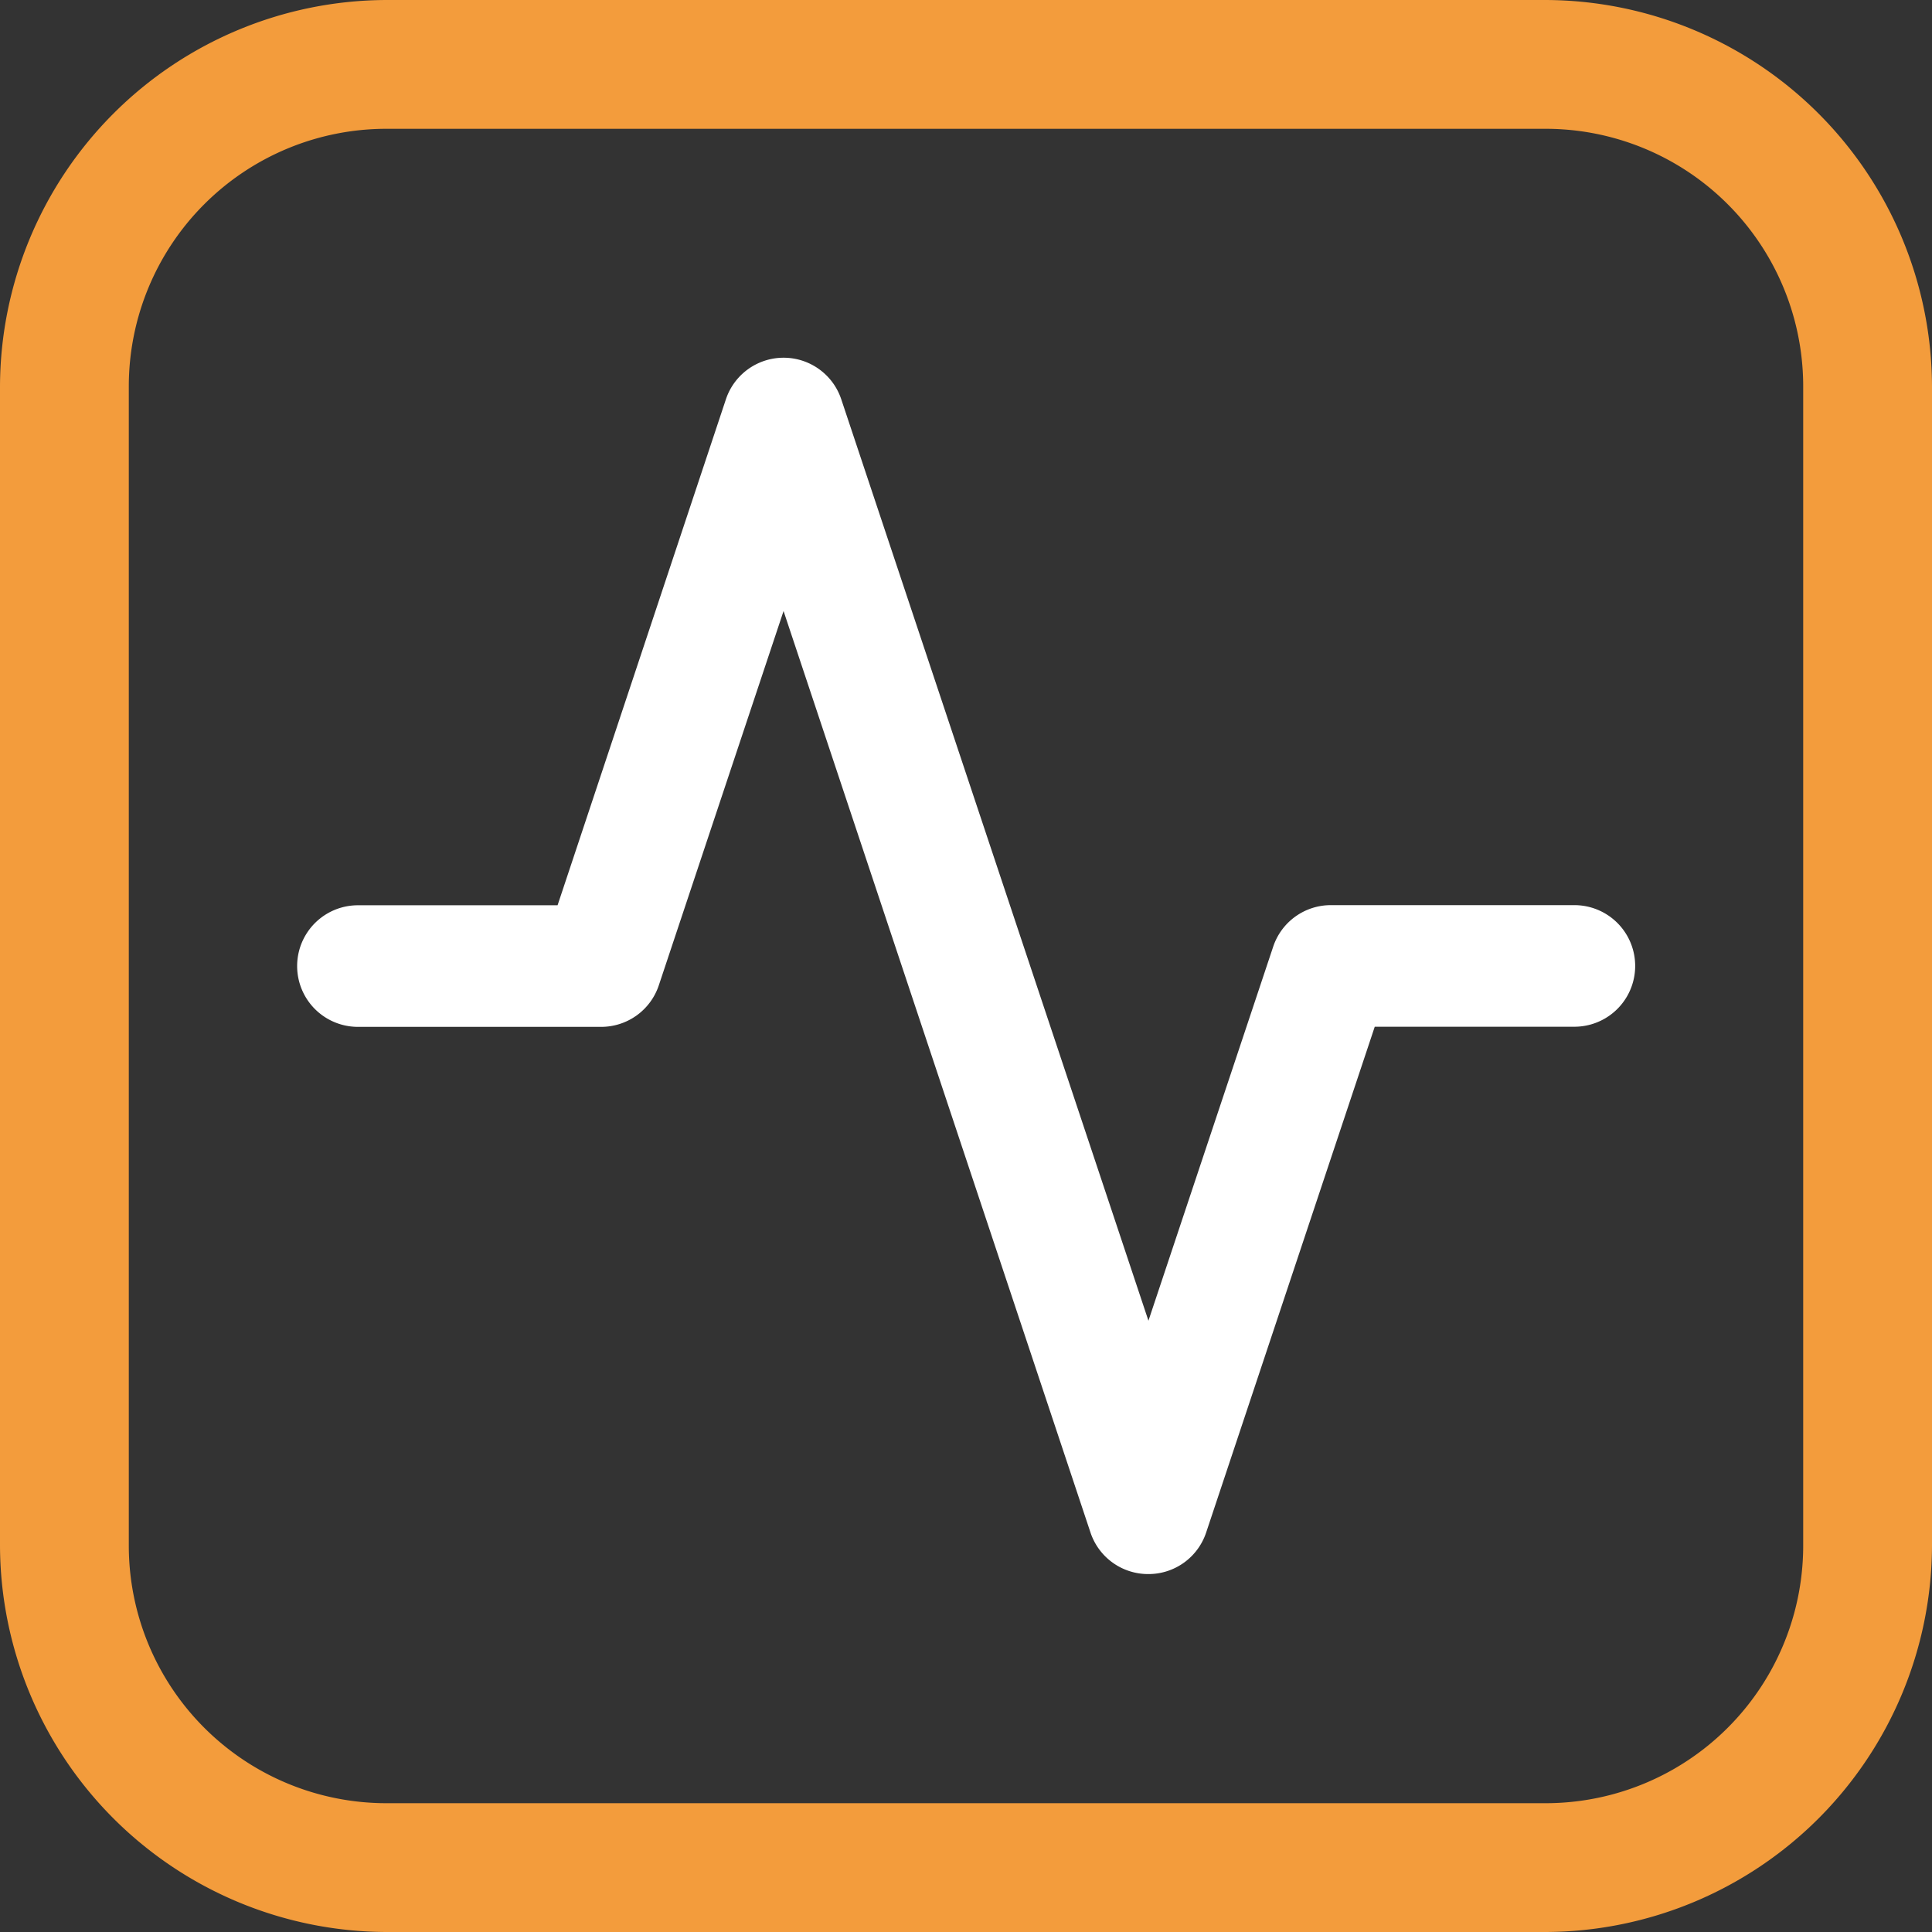 <svg id="activity_30px" xmlns="http://www.w3.org/2000/svg" width="30" height="30" viewBox="0 0 30 30">
  <rect x="0" y="0" width="30" height="30" fill="#333333" stroke="none"/>
  <path id="Path_993" data-name="Path 993" d="M24,2a4,4,0,0,1,4,4V24a4,4,0,0,1-4,4H6a4,4,0,0,1-4-4V6A4,4,0,0,1,6,2H24m0-2H6A6.018,6.018,0,0,0,0,6V24a6.018,6.018,0,0,0,6,6H24a6.018,6.018,0,0,0,6-6V6a6.018,6.018,0,0,0-6-6Z" fill="#f39c3c"/>
  <g id="Group_599" data-name="Group 599">
    <path id="Path_994" data-name="Path 994" d="M17.833,24.442a.943.943,0,0,1-.9-.645L12.167,9.488,10.23,15.3a.943.943,0,0,1-.9.645H5.558a.944.944,0,0,1,0-1.888h3.1L11.272,6.2a.944.944,0,0,1,1.791,0l4.77,14.308L19.77,14.7a.943.943,0,0,1,.9-.645h3.777a.944.944,0,0,1,0,1.888h-3.1L18.728,23.8A.943.943,0,0,1,17.833,24.442Z" fill="#fff"/>
  </g>
</svg>

